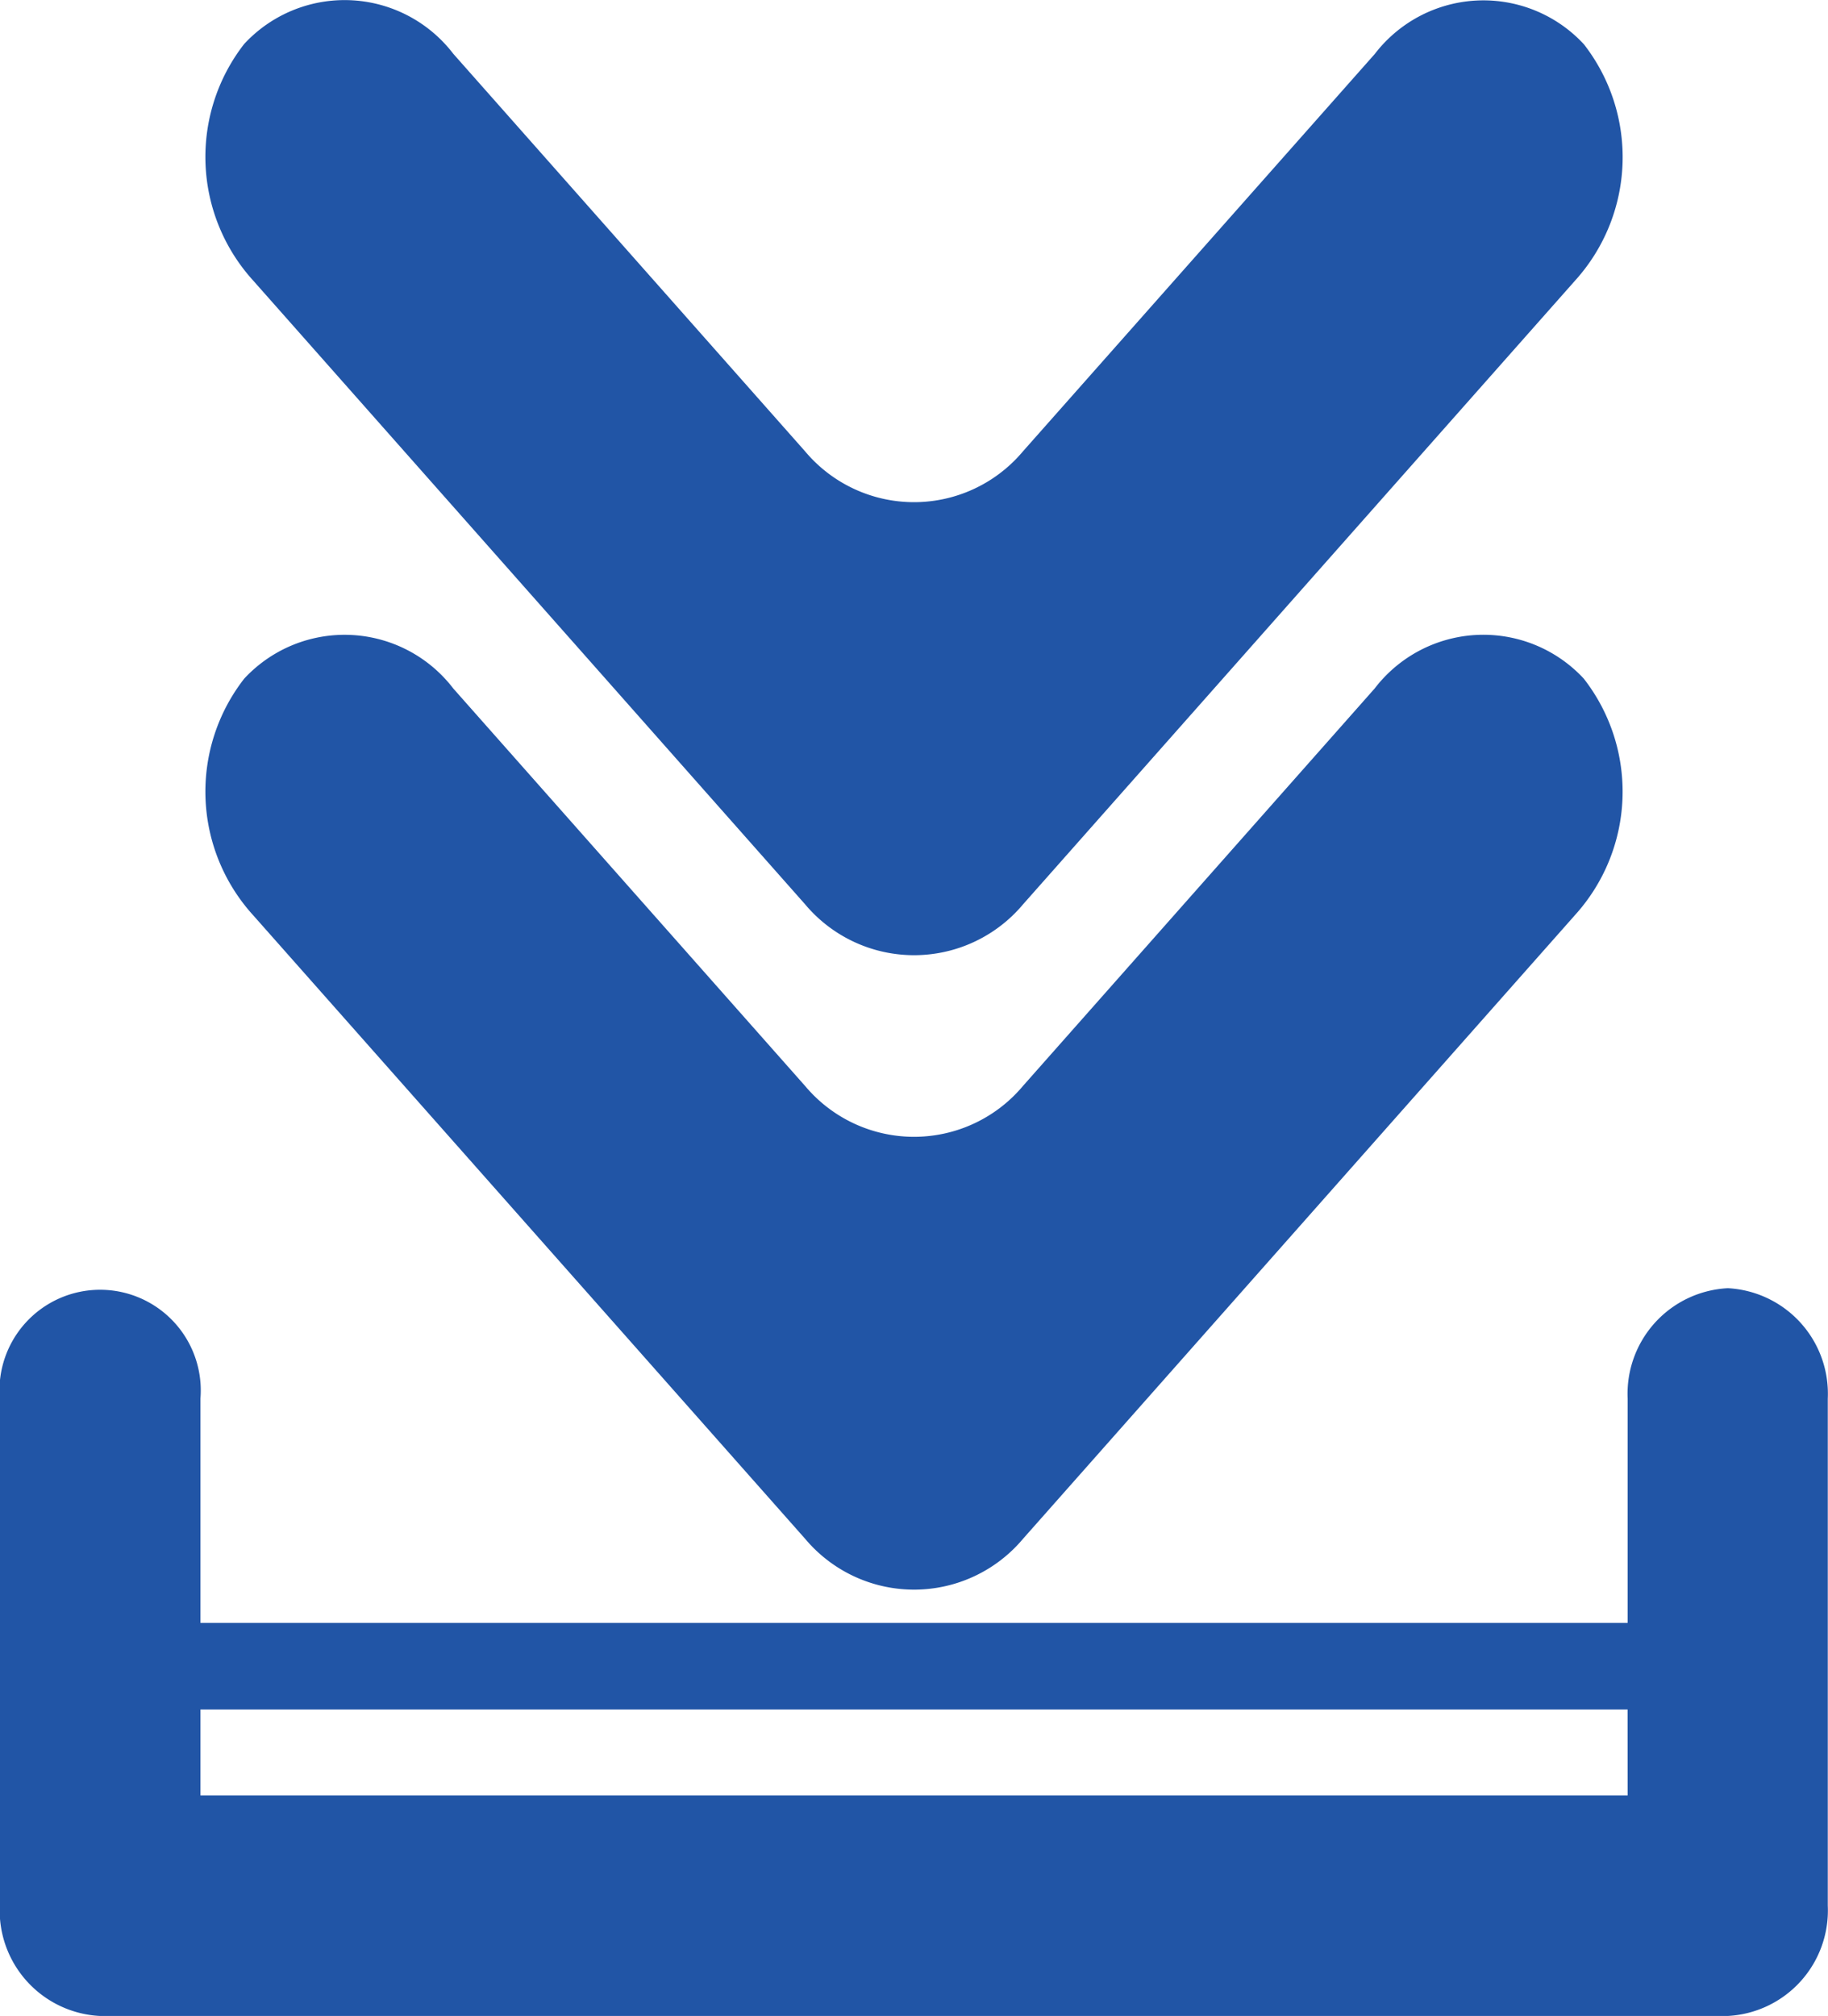 <svg xmlns="http://www.w3.org/2000/svg" width="33.707" height="37.158" viewBox="0 0 33.707 37.158">
  <g id="Gruppe_16108" data-name="Gruppe 16108" transform="translate(-662.594 -1837.68)">
    <path fill="#2155a6"  id="Pfad_13345" data-name="Pfad 13345" d="M683.837,1854.35a2.622,2.622,0,0,0,4.016,0l10.182-11.5a3.388,3.388,0,0,0,.16-4.355,2.525,2.525,0,0,0-3.856.181L687.852,1846a2.622,2.622,0,0,1-4.016,0l-6.488-7.329a2.524,2.524,0,0,0-3.855-.181,3.387,3.387,0,0,0,.16,4.355Z" transform="translate(-6.396)"/>
    <path fill="#2155a6"  id="Pfad_13346" data-name="Pfad 13346" d="M683.837,1891.82a2.622,2.622,0,0,0,4.016,0l10.181-11.5a3.387,3.387,0,0,0,.16-4.355,2.524,2.524,0,0,0-3.856.181l-6.486,7.327a2.621,2.621,0,0,1-4.016,0l-6.488-7.327a2.524,2.524,0,0,0-3.855-.181,3.387,3.387,0,0,0,.16,4.355Z" transform="translate(-6.396 -25.776)"/>
    <path fill="#2155a6"  id="Pfad_13347" data-name="Pfad 13347" d="M694.454,1911.6a1.947,1.947,0,0,0-1.847,2.034v4.135H666.29v-4.135a1.856,1.856,0,1,0-3.7,0v9.347a1.947,1.947,0,0,0,1.848,2.033h30.012a1.947,1.947,0,0,0,1.847-2.033v-9.347A1.947,1.947,0,0,0,694.454,1911.6Zm-1.847,9.349H666.29v-1.585h26.316Z" transform="translate(0 -50.176)"/>
  </g>
</svg>
